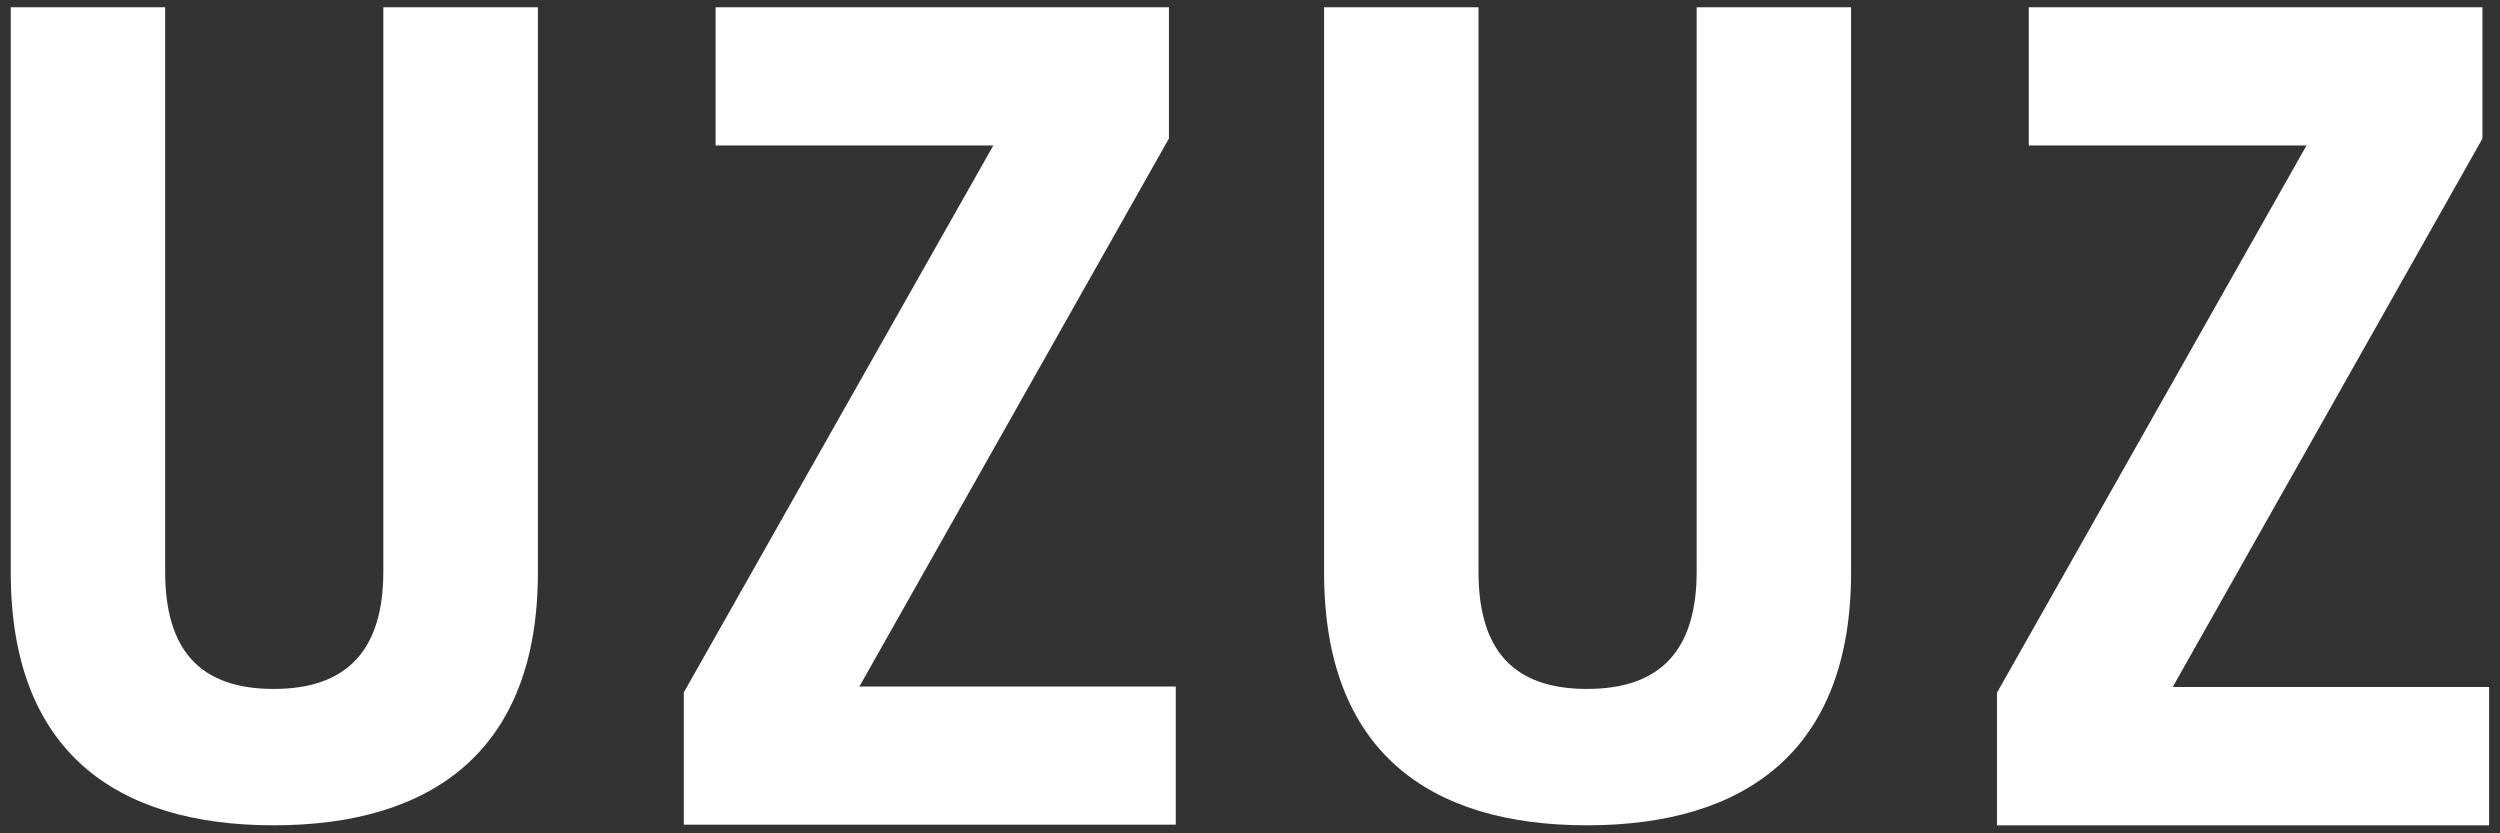 <?xml version="1.0" encoding="UTF-8"?>
<svg xmlns="http://www.w3.org/2000/svg" width="165" height="55">
  <rect width="100%" height="100%" fill="#333333" stroke="none"/>
  <path fill-rule="evenodd" fill="#FFF" d="M164.28 54.47H131.8v-8.75L152.23 9.6H133.9V.48h29.94v8.67L143.4 45.34h20.88v9.13zm-59.54 0c-10.49 0-17.35-4.95-17.35-16.67V.48h10.19v37.24c0 5.09 2.21 7.75 7.16 7.75s7.24-2.66 7.24-7.75V.48h10.19V37.8c0 11.72-6.94 16.67-17.43 16.67zM45.13 45.7L65.56 9.6H47.23V.48h29.92v8.66L56.72 45.31H77.6v9.12H45.13V45.7zm-27.07 8.77C7.58 54.47.71 49.52.71 37.8V.48H10.9v37.24c0 5.09 2.21 7.75 7.16 7.75 4.94 0 7.24-2.66 7.24-7.75V.48h10.2V37.8c0 11.72-6.95 16.67-17.44 16.67z"></path>
</svg>
